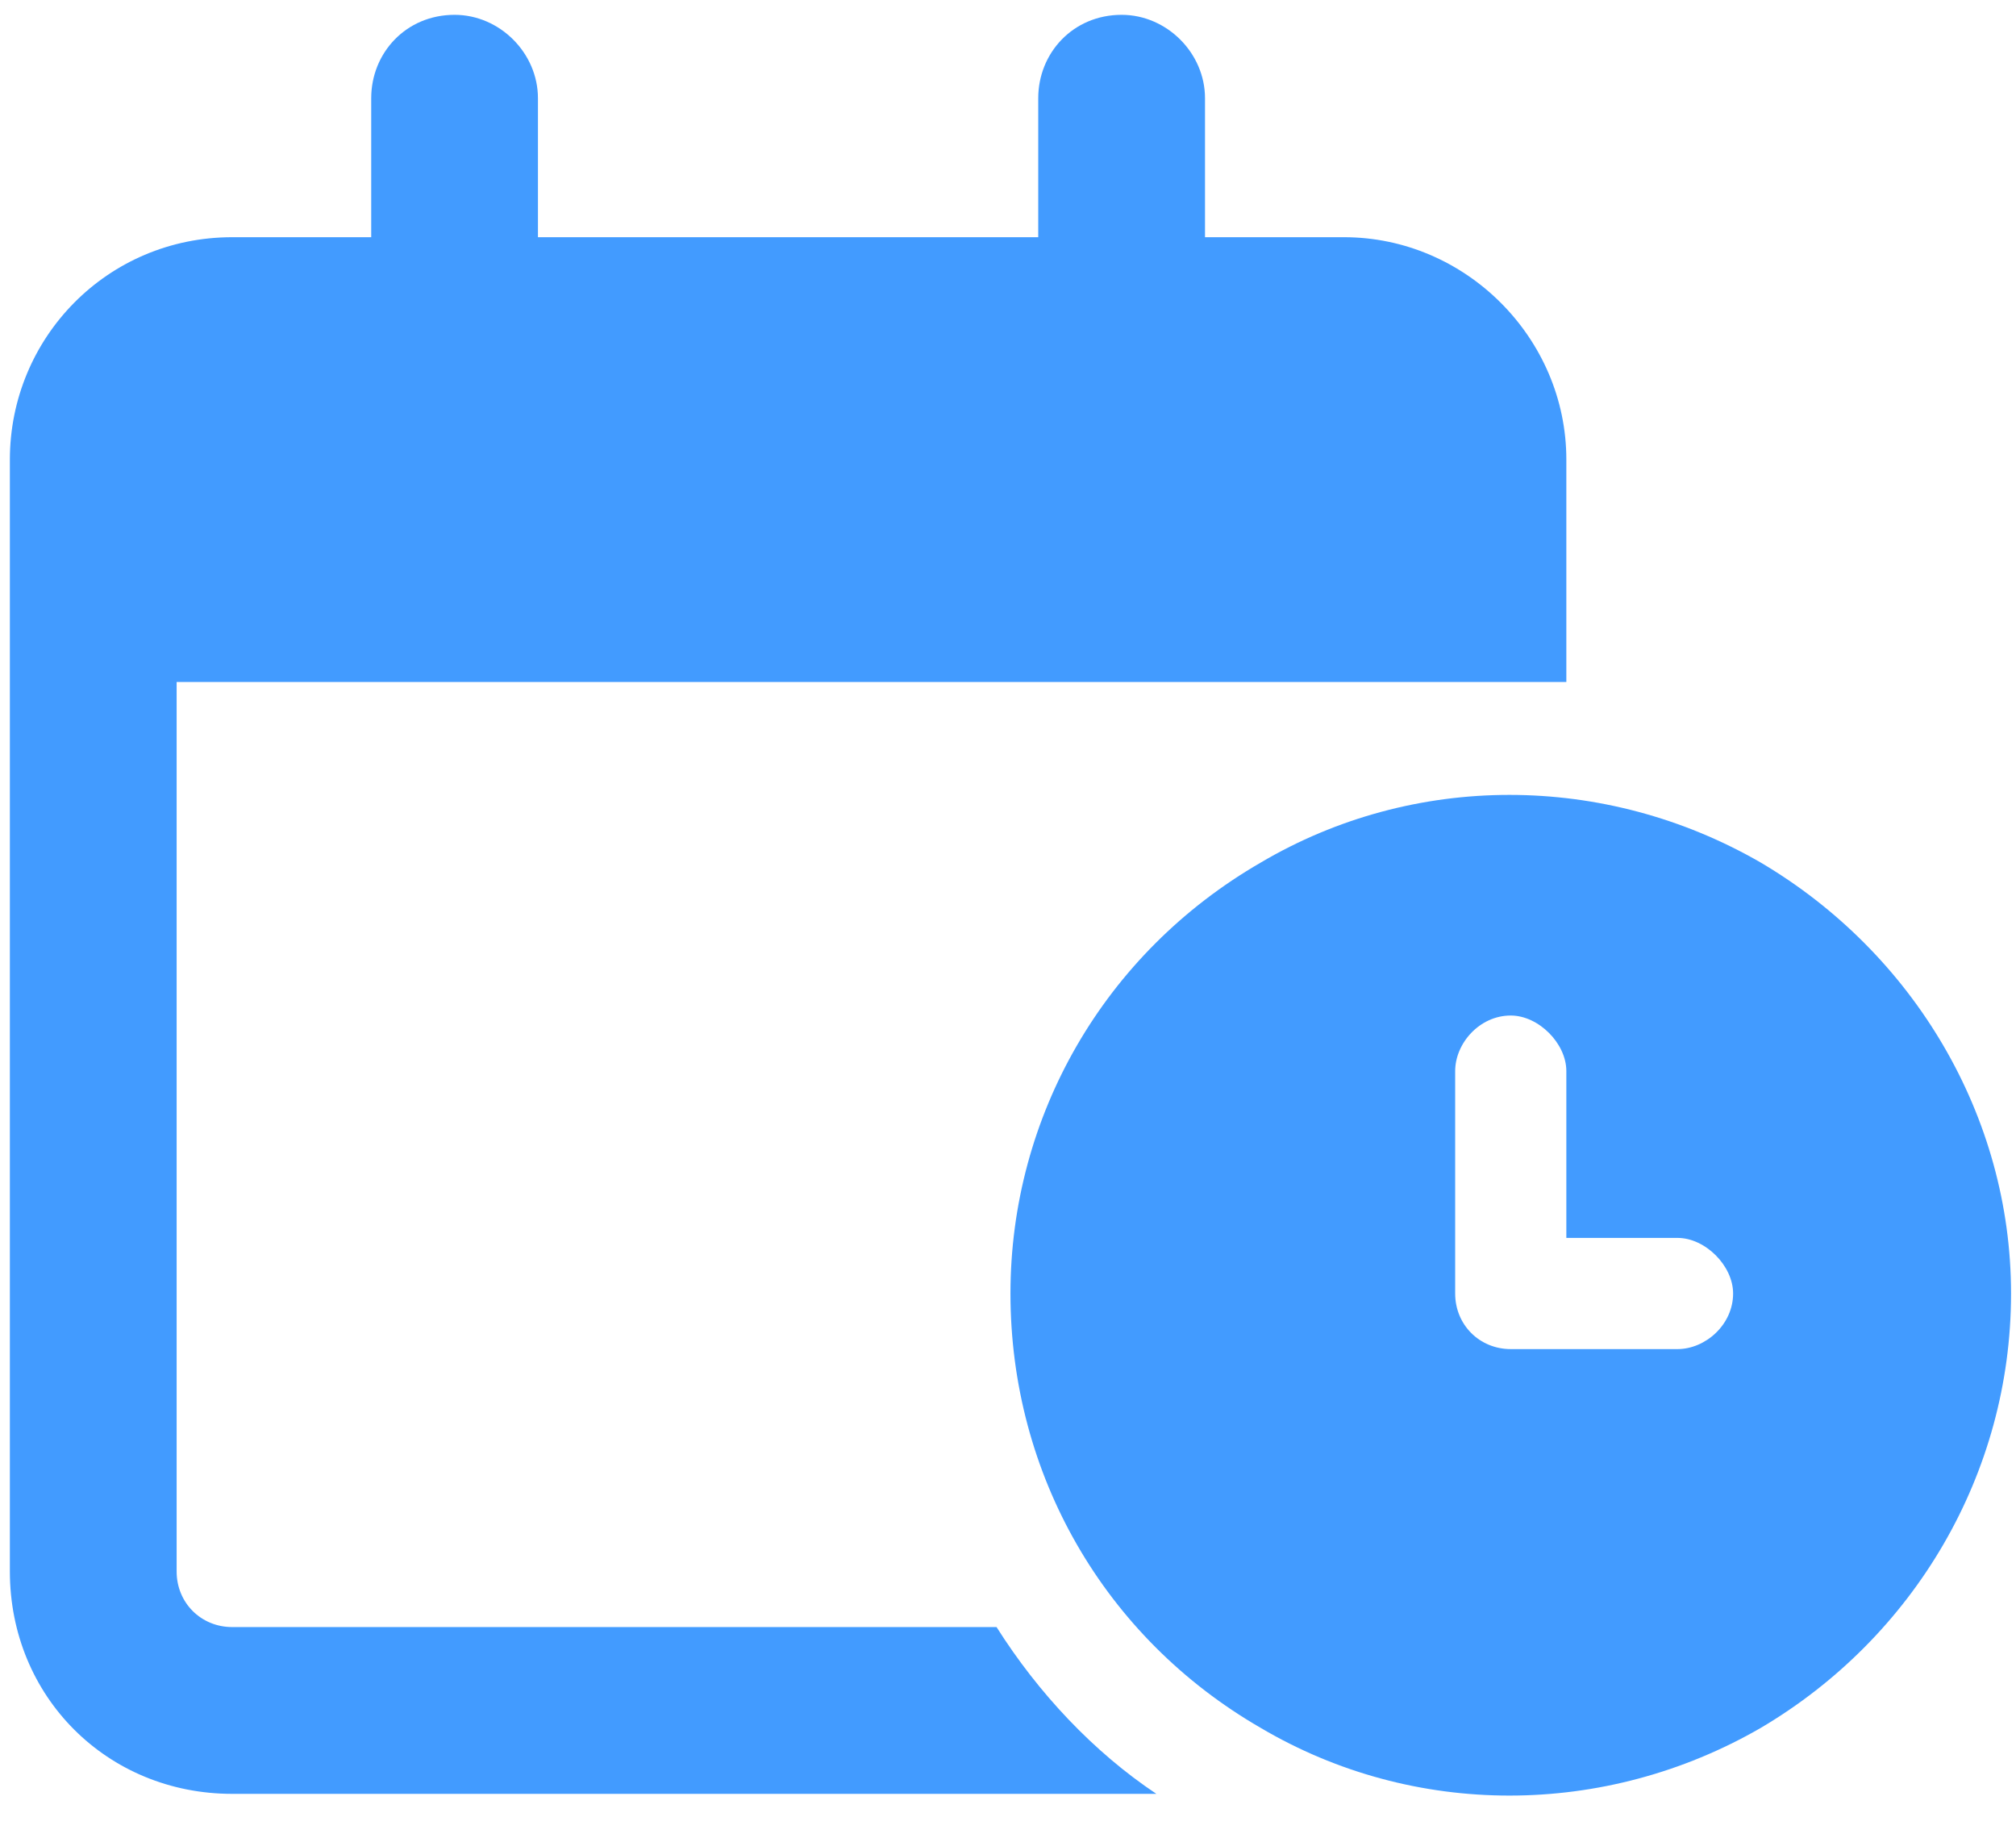 <svg width="68" height="62" viewBox="0 0 68 62" fill="none" xmlns="http://www.w3.org/2000/svg">
<path d="M15.333 0.5C16.856 0.5 18.145 1.789 18.145 3.312V8H35.02V3.312C35.02 1.789 36.192 0.5 37.833 0.5C39.356 0.5 40.645 1.789 40.645 3.312V8H45.333C49.435 8 52.833 11.398 52.833 15.5V17.375V23H50.958H47.208H34.083H5.958V53C5.958 54.055 6.778 54.875 7.833 54.875H33.614C35.02 57.102 36.895 59.094 39.005 60.5H7.833C3.614 60.5 0.333 57.219 0.333 53V23V17.375V15.5C0.333 11.398 3.614 8 7.833 8H12.521V3.312C12.521 1.789 13.692 0.5 15.333 0.5ZM34.083 43.625C34.083 37.648 37.247 32.141 42.52 29.094C47.677 26.047 54.122 26.047 59.395 29.094C64.552 32.141 67.833 37.648 67.833 43.625C67.833 49.719 64.552 55.227 59.395 58.273C54.122 61.32 47.677 61.32 42.52 58.273C37.247 55.227 34.083 49.719 34.083 43.625ZM50.958 34.25C49.903 34.25 49.083 35.188 49.083 36.125V43.625C49.083 44.68 49.903 45.5 50.958 45.5H56.583C57.52 45.5 58.458 44.68 58.458 43.625C58.458 42.688 57.52 41.75 56.583 41.75H52.833V36.125C52.833 35.188 51.895 34.25 50.958 34.25Z" fill="#429BFF"/>
</svg>
